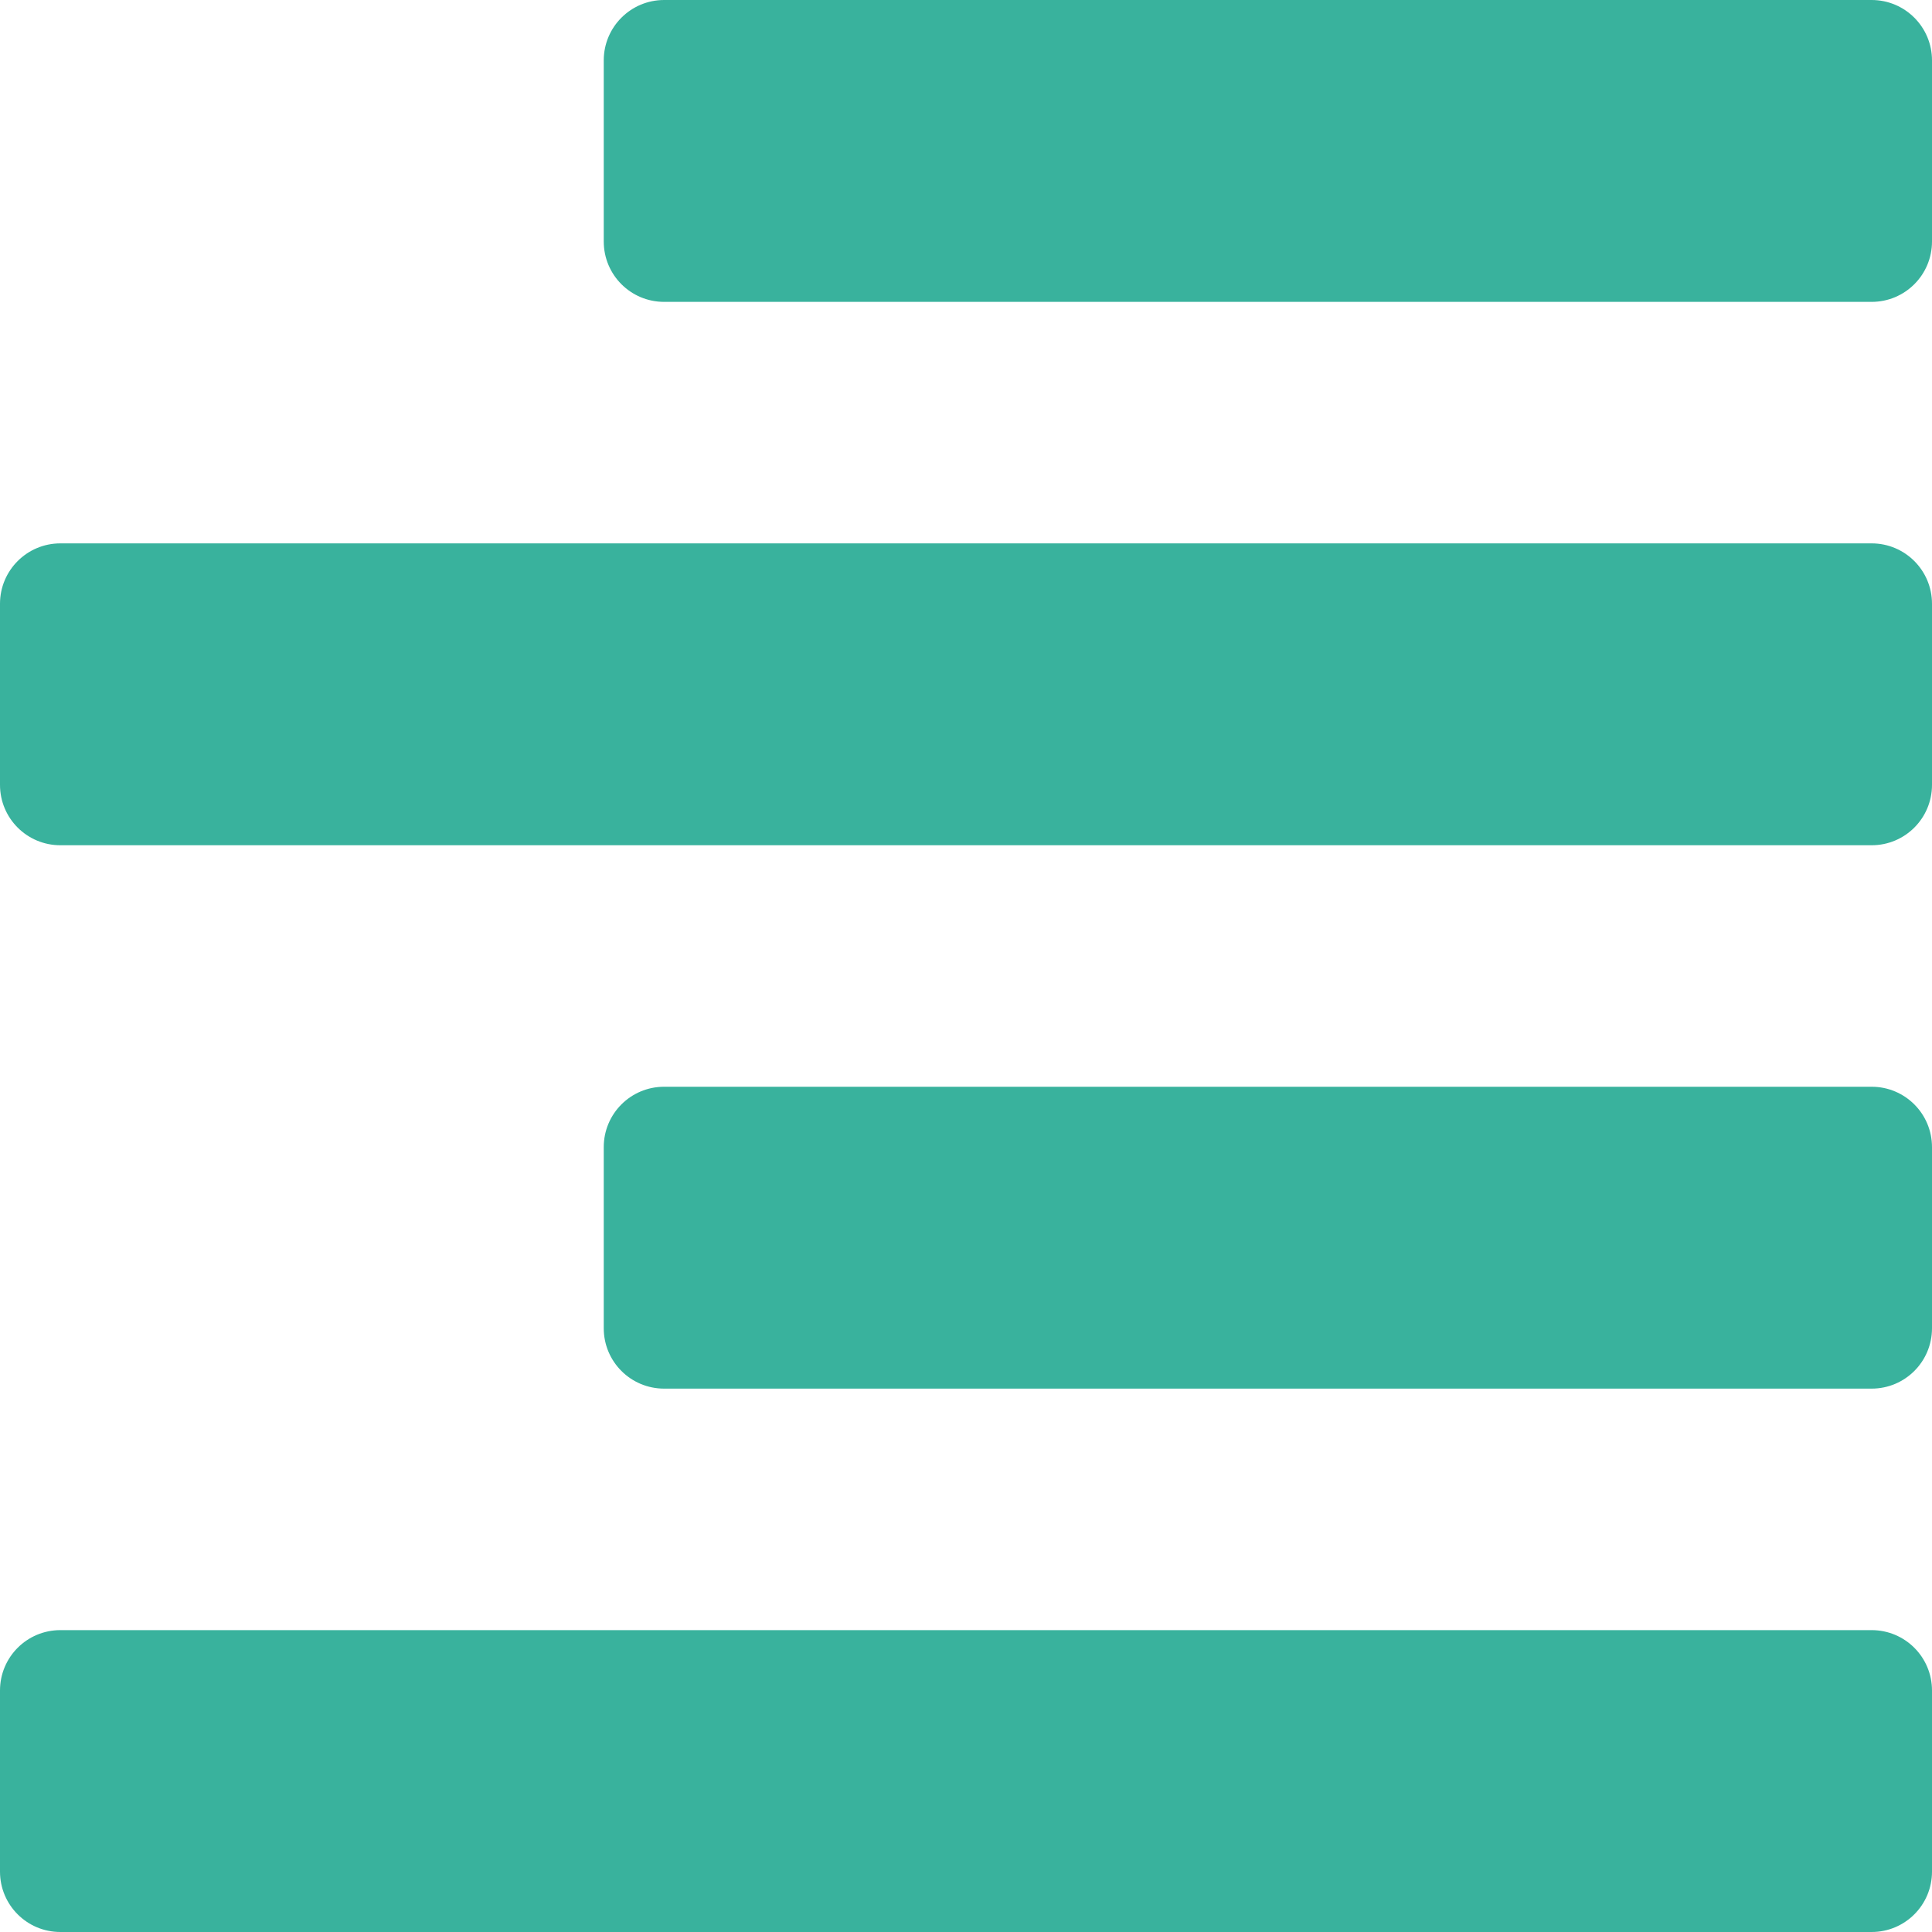 <svg xmlns="http://www.w3.org/2000/svg" width="32" height="32"><path fill-rule="evenodd" clip-rule="evenodd" fill="#39B29D" d="M31 0h-20c-.553 0-1 .448-1 1v3c0 .553.447 1 1 1h20c.553 0 1-.447 1-1v-3c0-.552-.447-1-1-1zm0 9h-30c-.553 0-1 .448-1 1v3c0 .553.447 1 1 1h30c.553 0 1-.447 1-1v-3c0-.552-.447-1-1-1zm0 9h-20c-.553 0-1 .447-1 1v3c0 .553.447 1 1 1h20c.553 0 1-.447 1-1v-3c0-.553-.447-1-1-1zm0 9h-30c-.553 0-1 .447-1 1v3c0 .553.447 1 1 1h30c.553 0 1-.447 1-1v-3c0-.553-.447-1-1-1z"/></svg>